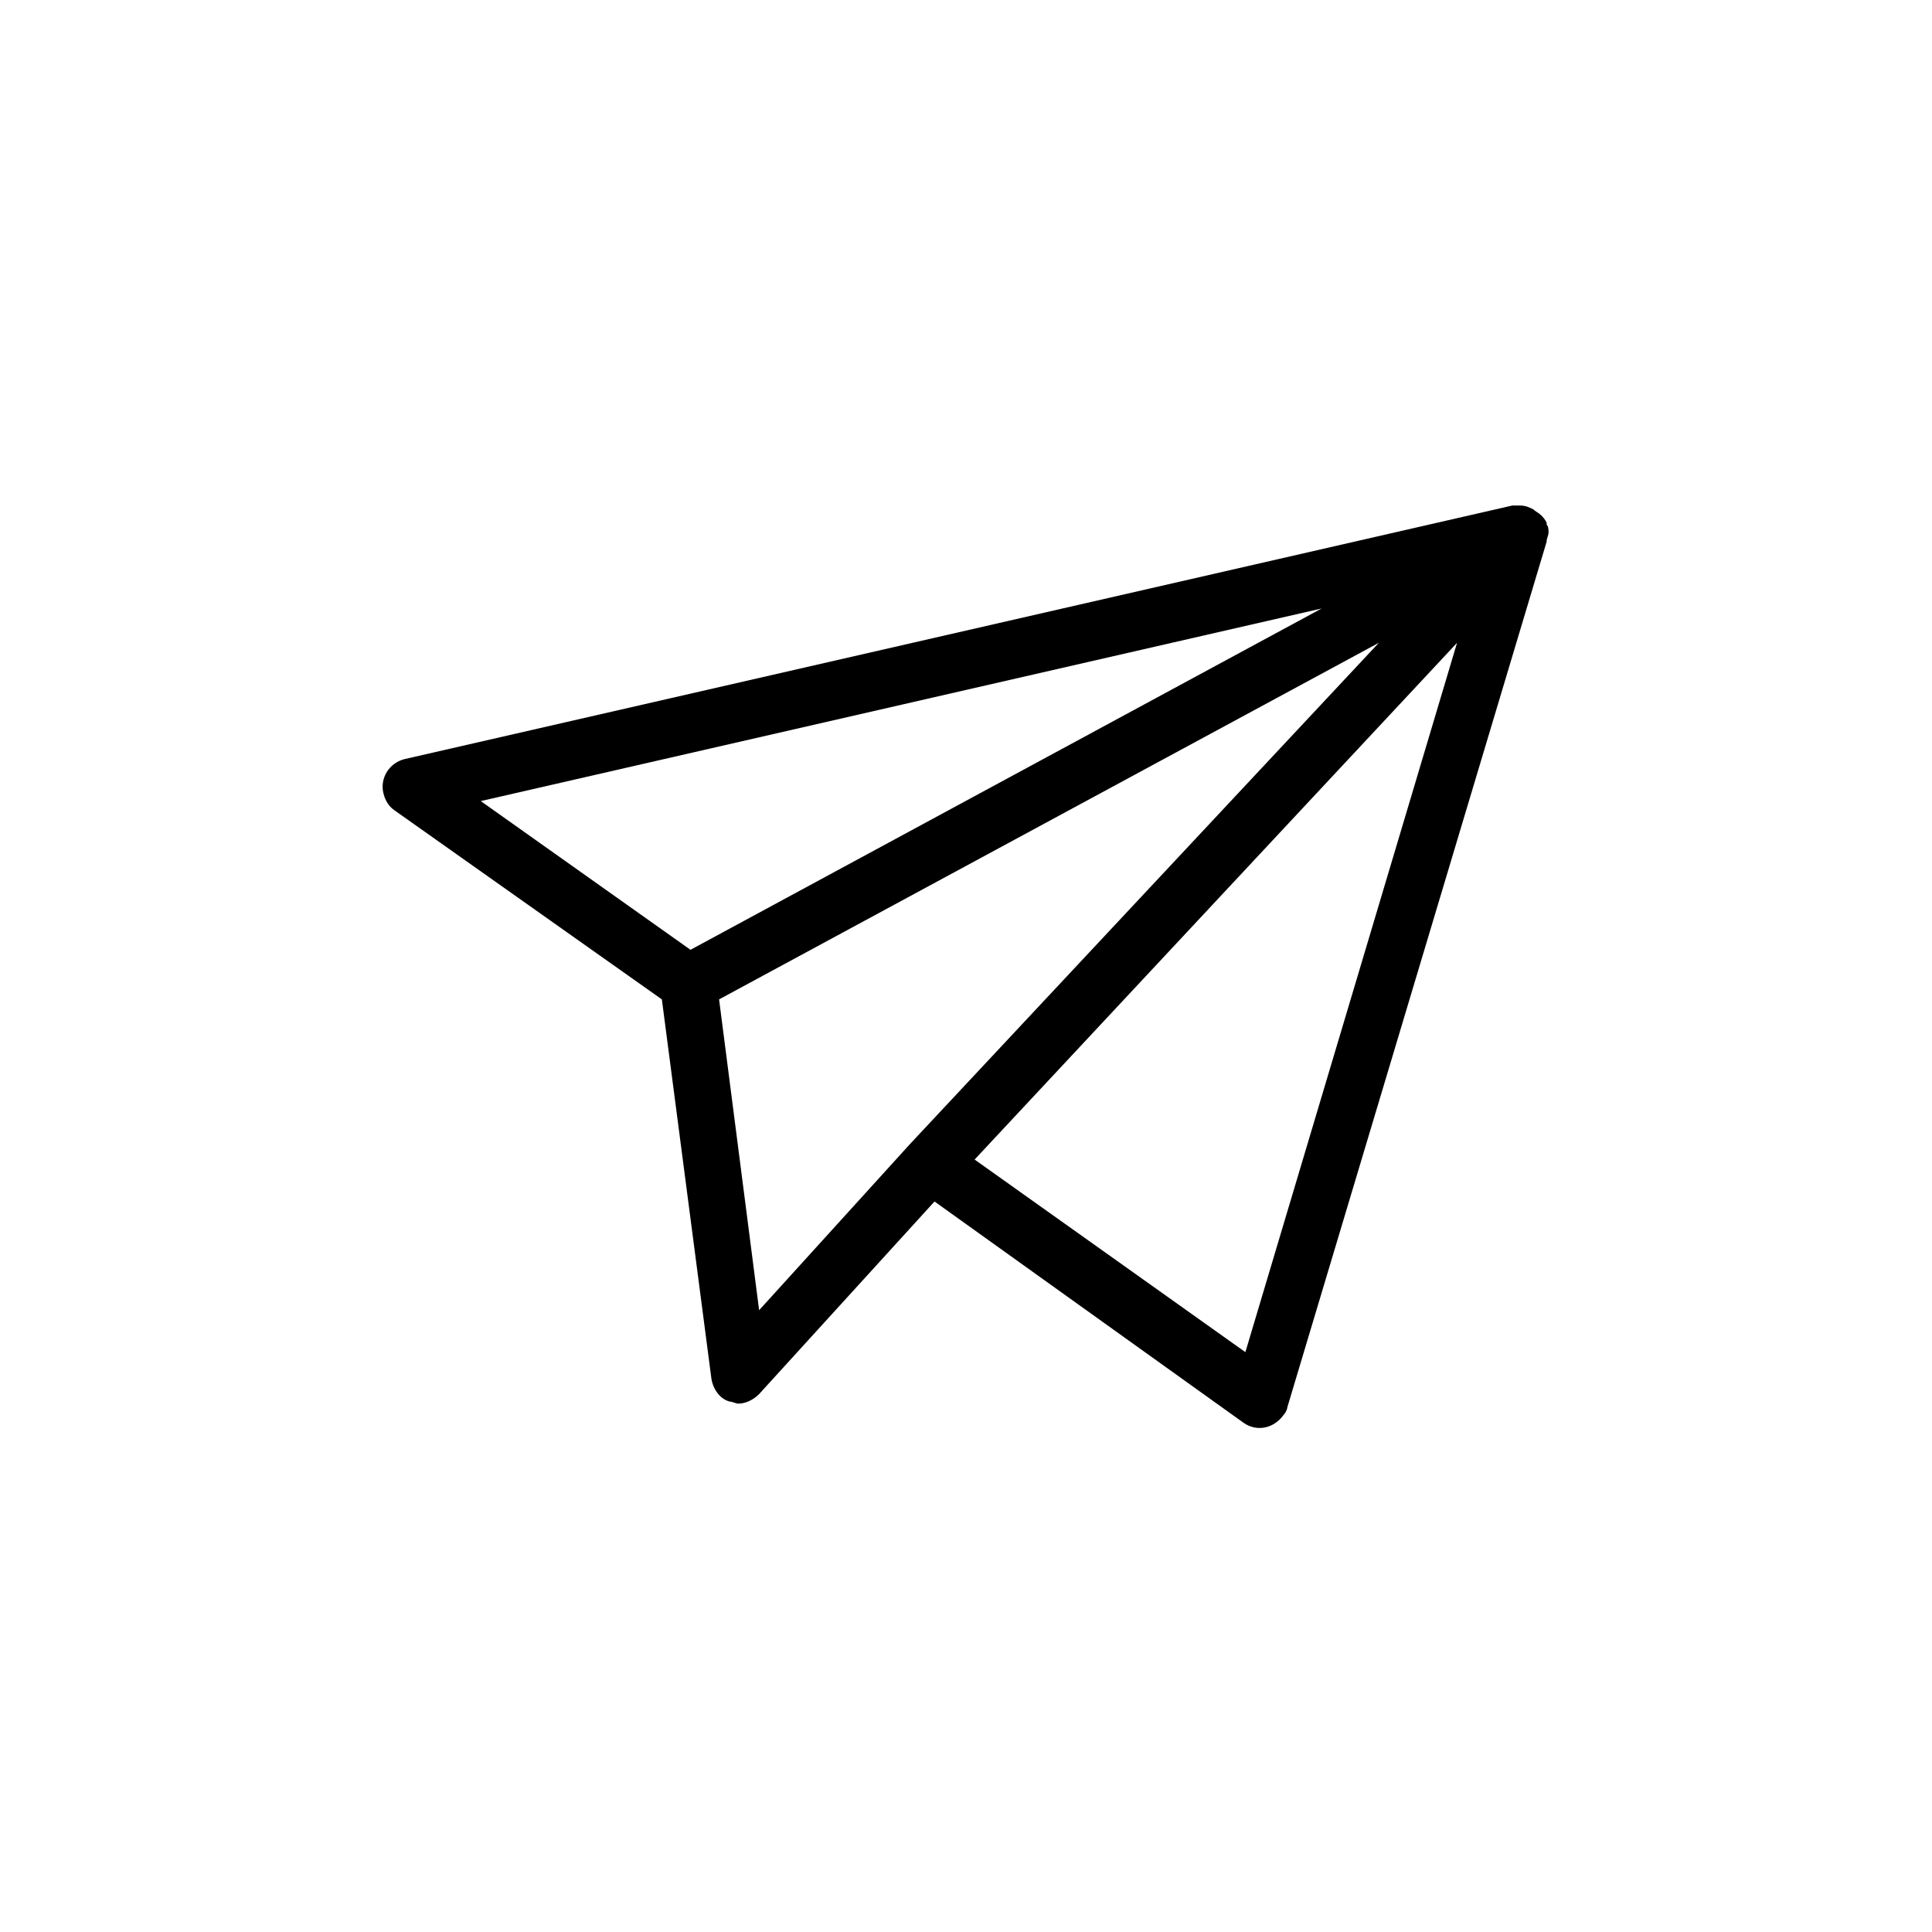 <?xml version="1.0" encoding="UTF-8"?>
<!-- The Best Svg Icon site in the world: iconSvg.co, Visit us! https://iconsvg.co -->
<svg fill="#000000" width="800px" height="800px" version="1.1" viewBox="144 144 512 512" xmlns="http://www.w3.org/2000/svg">
 <path d="m554.38 285.04c0-0.504 0-1.516-0.504-2.019v-0.504c-0.504-1.012-1.012-1.516-1.516-2.019-0.504-0.504-1.516-1.012-2.019-1.516-1.012-0.504-2.019-1.012-3.539-1.012h-1.516-0.504l-293.6 67.207c-4.043 1.012-6.57 5.055-5.559 9.098 0.504 2.019 1.516 3.539 3.031 4.547l70.746 50.027 13.137 100.56c0.504 3.031 2.527 5.559 5.055 6.062 0.504 0 1.516 0.504 2.019 0.504 2.019 0 4.043-1.012 5.559-2.527l46.488-51.039 81.863 58.617c3.539 2.527 8.086 1.516 10.613-2.019 0.504-0.504 1.012-1.516 1.012-2.019l68.723-229.42c0.004-1.008 0.508-1.516 0.508-2.527zm-60.133 20.215-167.26 90.453-55.586-39.414zm-149.07 185.96-10.613-82.367 174.84-94.496-124.31 132.9zm128.86 11.117-71.754-51.039 127.85-136.94z"/>
</svg>